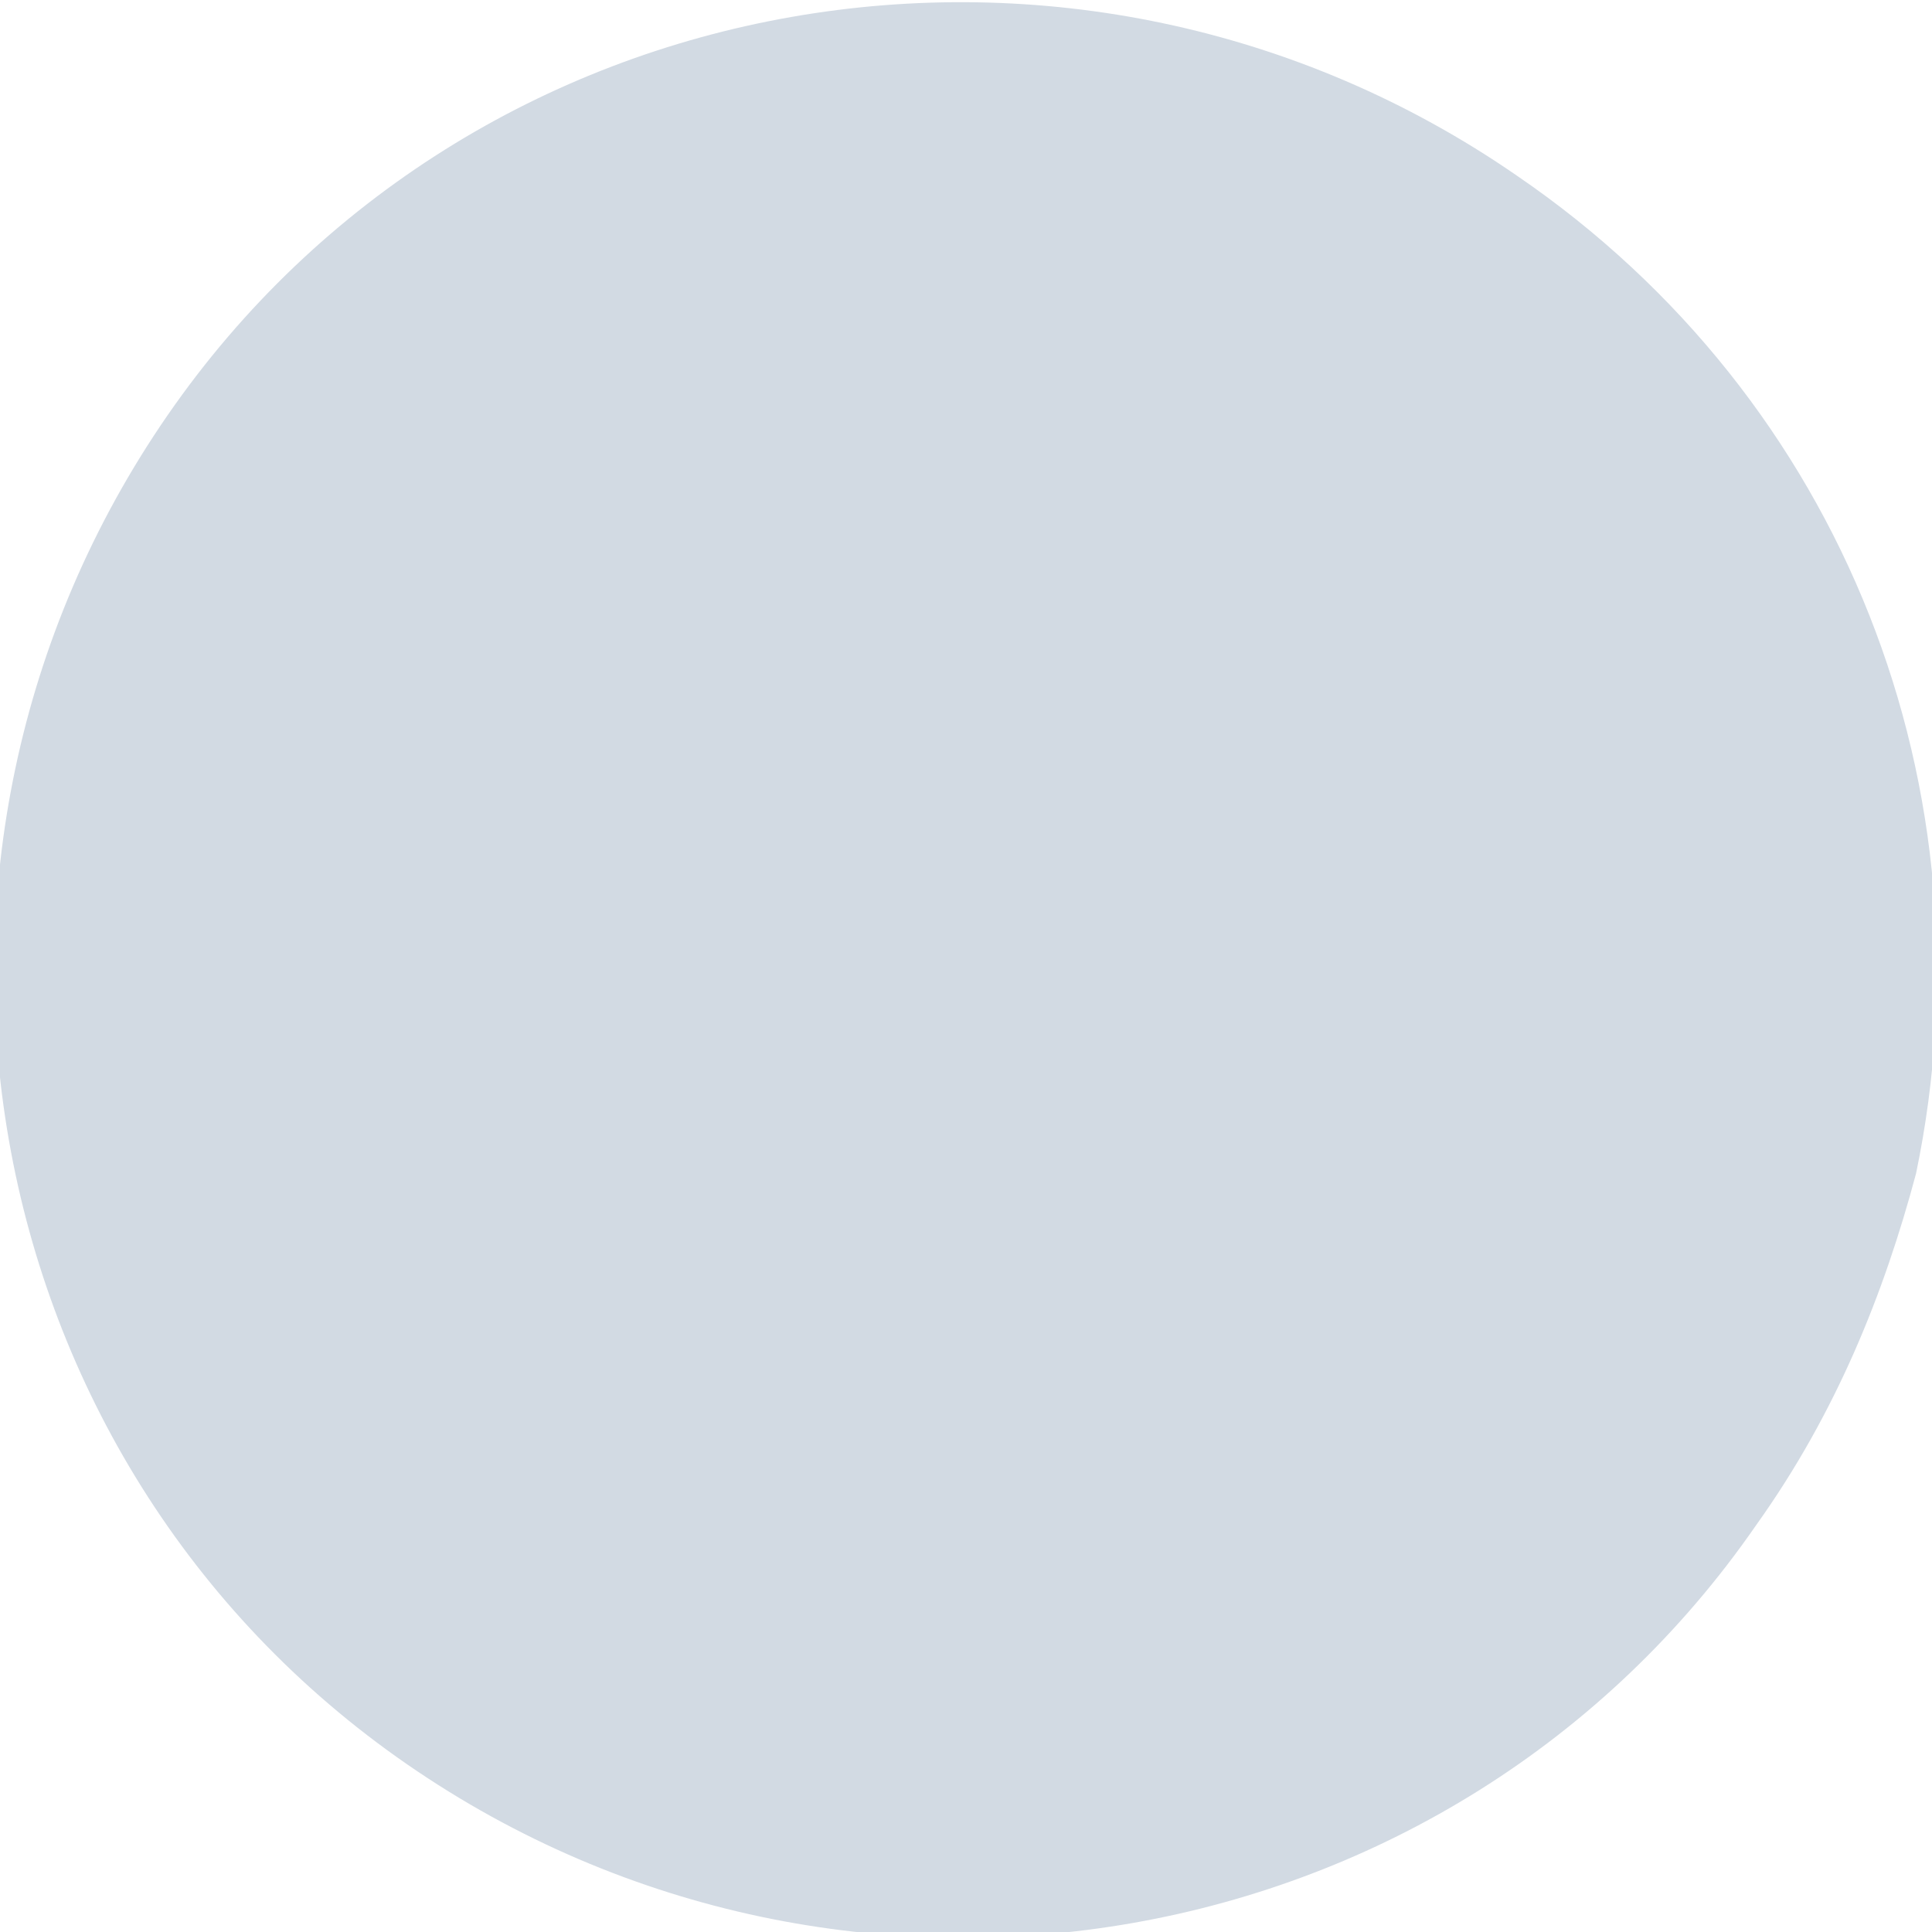 <?xml version="1.0" encoding="utf-8"?>
<!-- Generator: Adobe Illustrator 27.8.1, SVG Export Plug-In . SVG Version: 6.00 Build 0)  -->
<svg version="1.1" id="レイヤー_1" xmlns="http://www.w3.org/2000/svg" xmlns:xlink="http://www.w3.org/1999/xlink" x="0px"
	 y="0px" viewBox="0 0 24.2 24.2" style="enable-background:new 0 0 24.2 24.2;" xml:space="preserve">
<style type="text/css">
	.st0{fill:#D2DAE3;}
</style>
<path id="楕円形_1" class="st0" d="M22,19.1c-3.8,5.5-11.4,6.8-16.9,3s-6.8-11.4-3-16.9s11.4-6.8,16.9-3C23.1,5,25,9.9,24,14.7
	C23.6,16.2,23,17.7,22,19.1z"/>
</svg>
